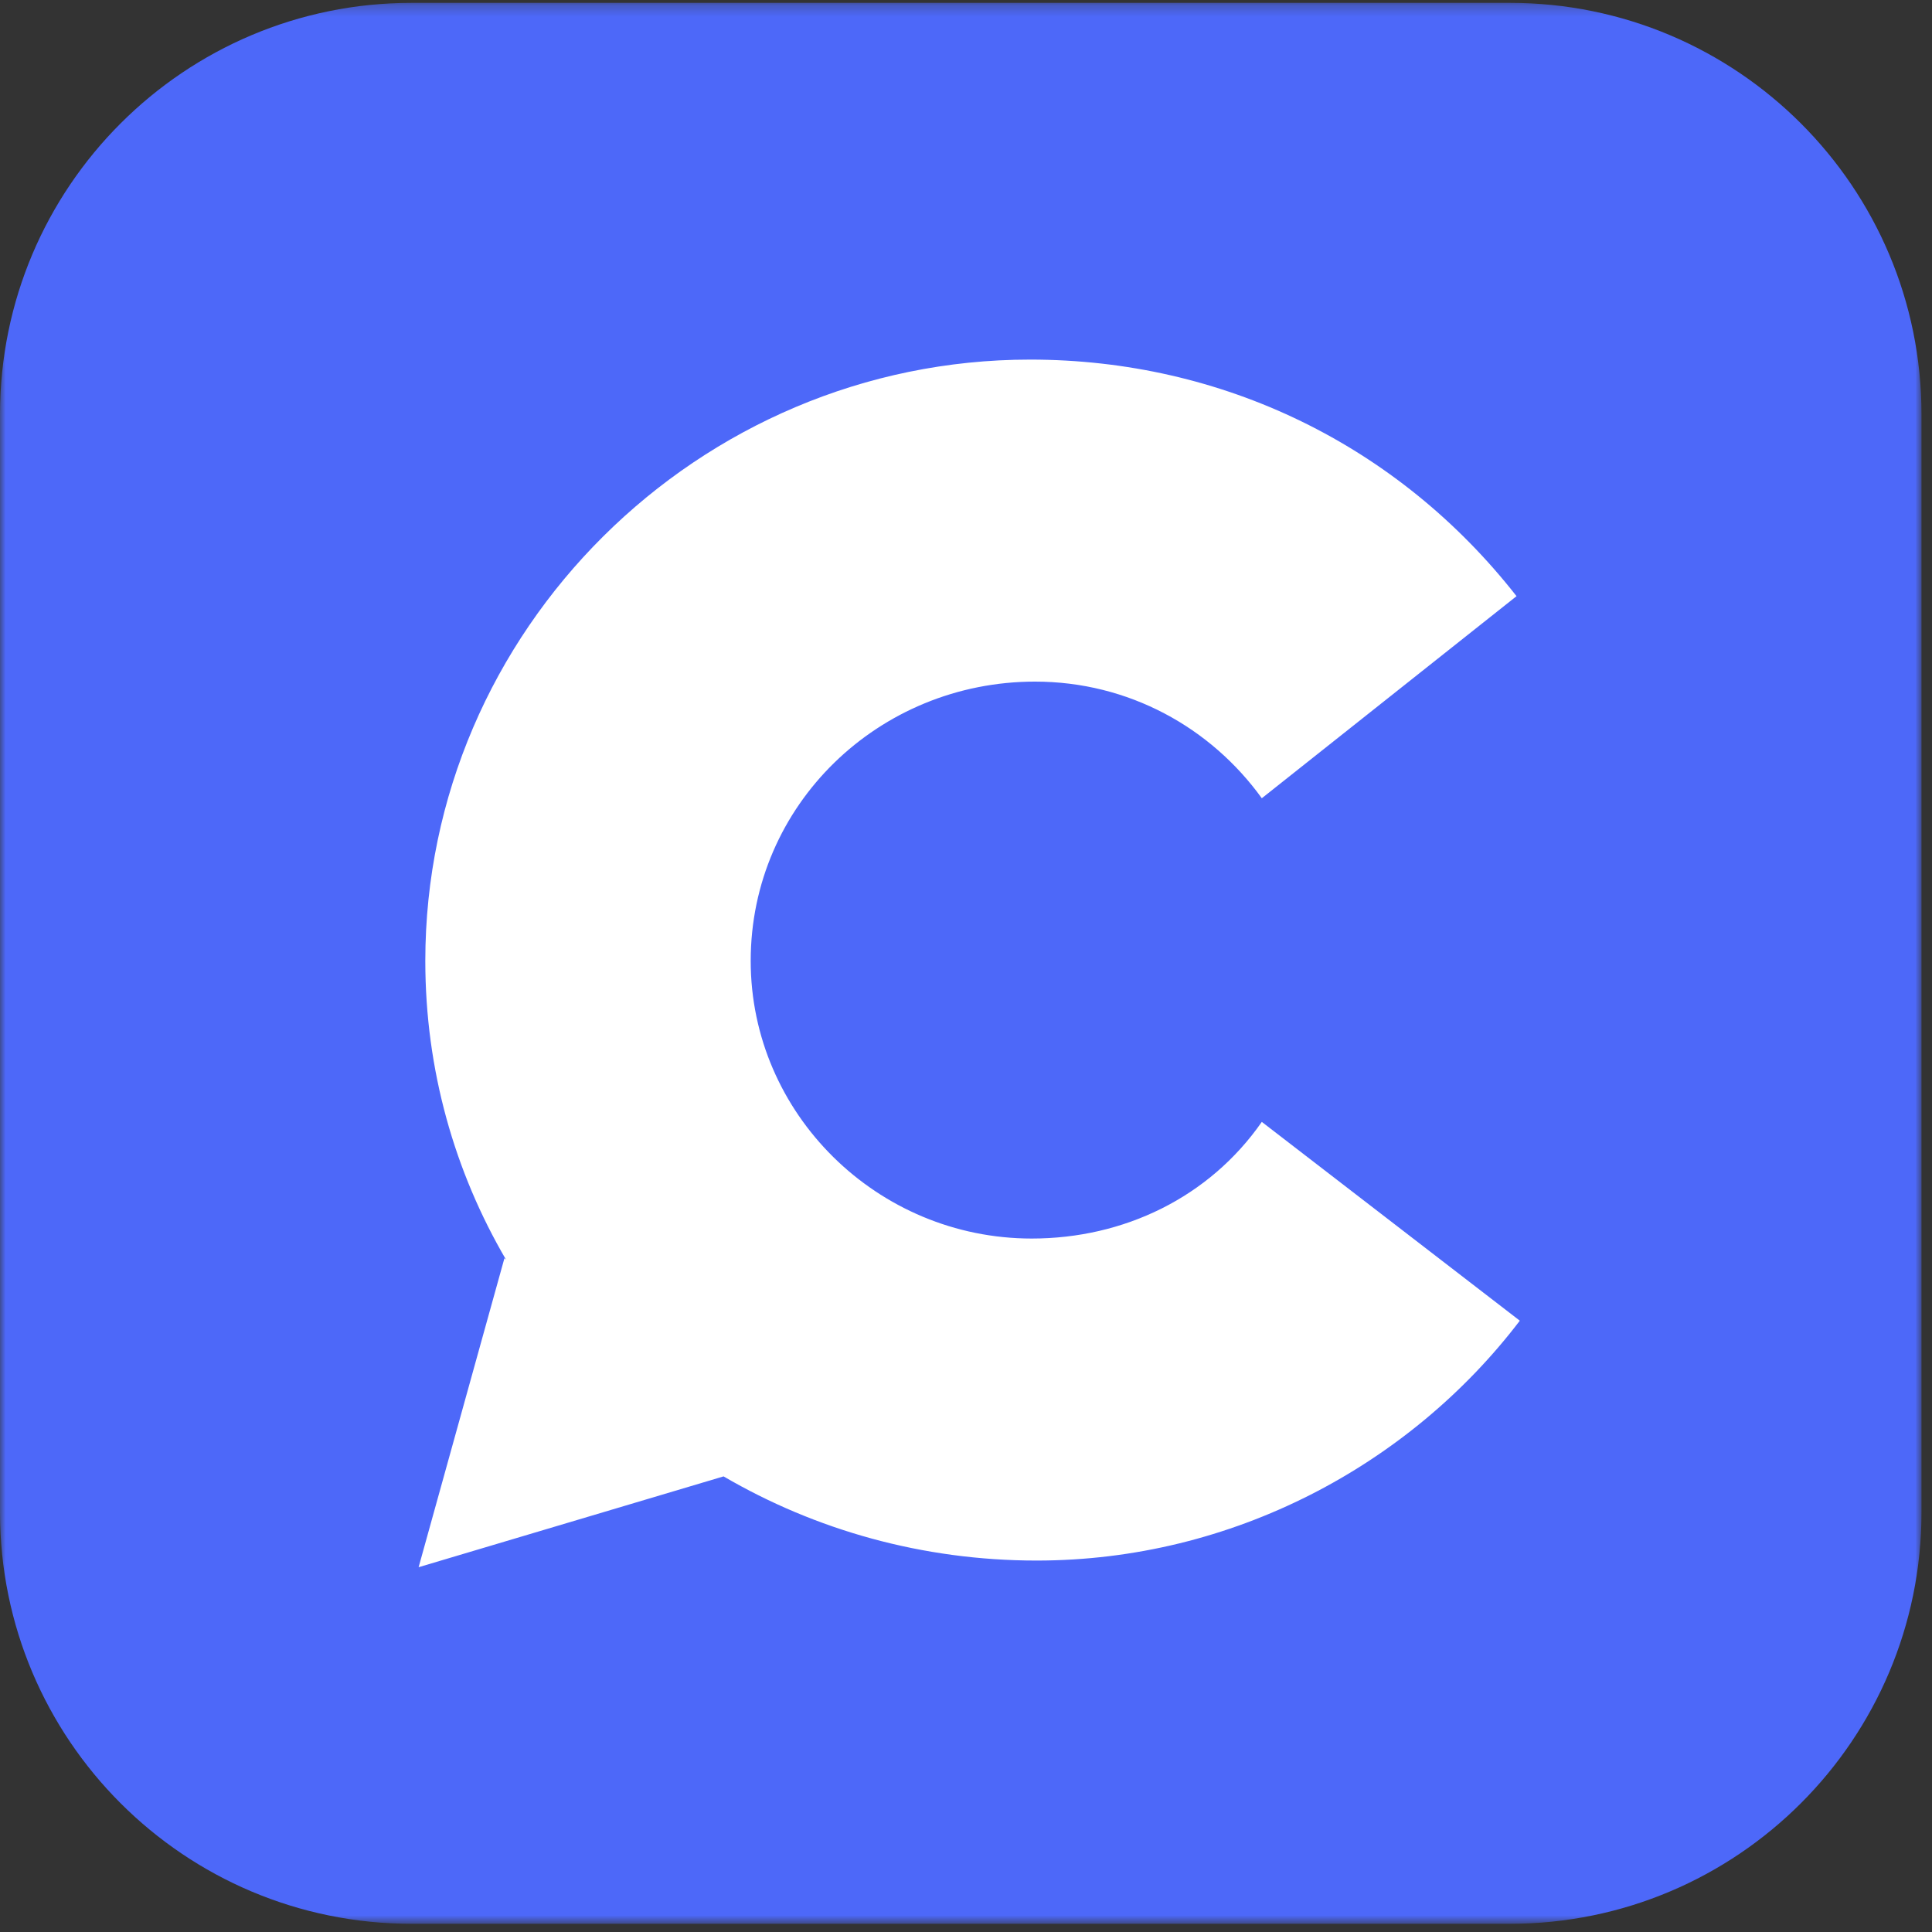 <svg xmlns="http://www.w3.org/2000/svg" width="175" height="175" fill="none"><rect width="100%" height="100%" fill="#333333" stroke="none"/><mask id="a" width="175" height="175" x="0" y="0" maskUnits="userSpaceOnUse" style="mask-type:luminance"><path fill="#fff" d="M174.049.258H0v174h174.049v-174z"/></mask><g mask="url(#a)"><path fill="#4D68F9" d="M136.753.258H37.296C16.698.258 0 16.95 0 37.543v99.429c0 20.592 16.698 37.286 37.296 37.286h99.457c20.598 0 37.296-16.694 37.296-37.286V37.543c0-20.592-16.698-37.285-37.296-37.285z"/><path fill="#fff" fill-rule="evenodd" d="M137.367 54.001c-10.719-13.69-26.646-21.429-44.062-21.429-30.07 0-54.781 24.554-54.781 54.466 0 9.885 2.662 19.117 7.313 27.065l-.145-.137-7.774 27.991 27.623-8.226c8.302 4.848 18.005 7.624 28.359 7.624 17.714 0 33.791-8.632 43.764-21.727l-23.37-18.007c-4.764 6.846-12.505 10.566-20.84 10.566-13.994 0-25.456-11.31-25.456-25.15 0-14.137 11.611-25.297 25.753-25.297 8.485 0 15.928 4.166 20.543 10.565l23.073-18.304z" clip-rule="evenodd"/></g></svg>